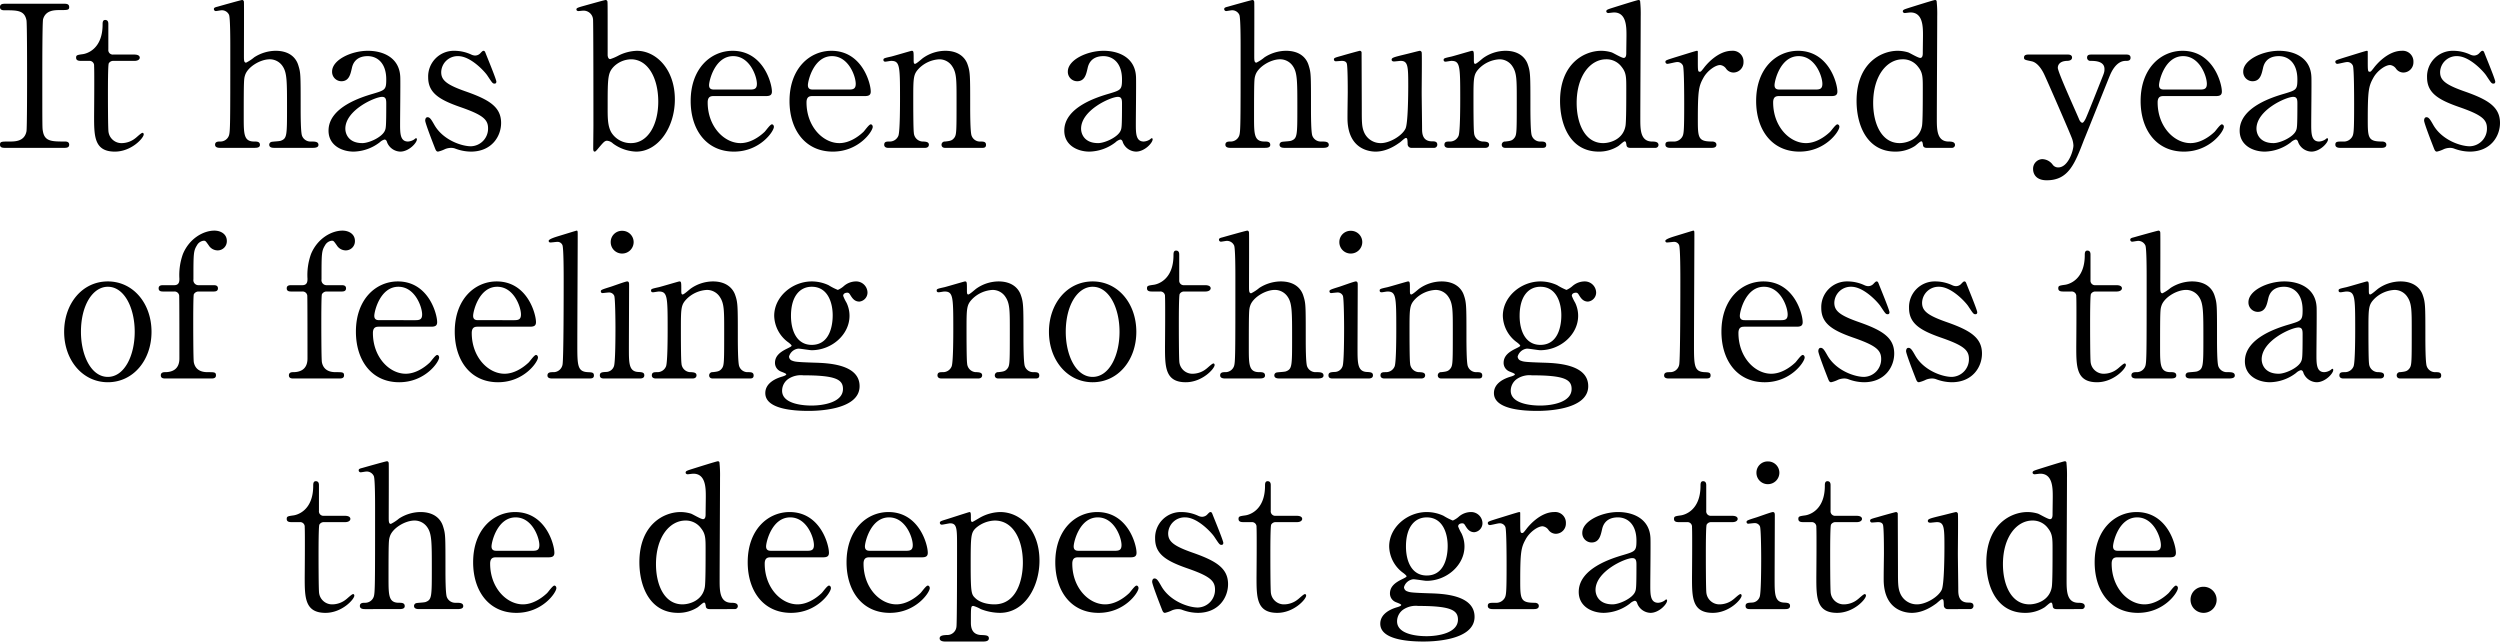 <svg xmlns="http://www.w3.org/2000/svg" width="758.813" height="194.718"><g><path d="M1.68 44.878c-.78 0-1.68 0-1.68-.96s.48-.96 2.82-.96c1.74 0 4.62 0 5.22-3.12.18-1.02.18-14.82.18-16.559 0-2.46 0-16.02-.18-17.1-.6-3.061-2.76-3.061-6.72-3.061-.36 0-1.32 0-1.32-.96 0-1.02.9-1.02 1.74-1.02h17.639c.72 0 1.62 0 1.62 1.02 0 .9-.54.9-2.76.9-1.8 0-4.379.06-5.159 2.76-.24.84-.24 14.34-.24 17.1 0 15.9 0 15.959.18 16.919.539 3.12 2.7 3.12 6.719 3.12.3 0 1.26 0 1.26.96s-.9.96-1.62.96zm23.039-26.399c-.659 0-1.619 0-1.619-.96 0-.78.3-.84 2.04-1.08.96-.12 6-1.32 6-9 0-.54 0-1.38.781-1.38.96 0 .96.9.96 1.26v7.74a1.359 1.359 0 0 0 1.5 1.5h6.36c.6 0 1.68.12 1.68.96 0 .36-.36.96-1.62.96h-6.42a1.523 1.523 0 0 0-1.38.78c-.24.66-.24 7.379-.24 8.58 0 1.8 0 11.4.18 12.239a3.974 3.974 0 0 0 4.14 3.36 6.709 6.709 0 0 0 4.02-1.5c.36-.24 1.74-1.62 2.16-1.62.24 0 .36.24.36.48 0 1.08-3.72 5.22-8.76 5.22-6.3 0-6.3-4.74-6.3-10.8 0-.18.12-13.2 0-15.239a1.383 1.383 0 0 0-1.5-1.5zm42.18 26.399c-.48 0-1.62 0-1.62-.96s.96-.96 1.5-.96a2.75 2.75 0 0 0 2.7-1.8c.42-1.2.42-3.78.42-27 0-1.8 0-8.52-.36-9.6a2.369 2.369 0 0 0-2.28-1.44c-.24 0-1.5.24-1.74.24a.6.6 0 0 1-.6-.6c0-.42.36-.54 1.08-.721.84-.239 7.2-2.039 7.5-2.039.24 0 .54.18.54.659.059.42 0 13.74 0 16.32 0 1.26 0 2.04.659 2.04a12.4 12.4 0 0 0 2.46-1.62 12.187 12.187 0 0 1 6.48-1.98c4.14 0 6.18 2.04 6.9 4.38s.72 2.58.72 13.139c0 1.8 0 7.2.42 8.28a2.722 2.722 0 0 0 2.7 1.74c1.14 0 2.28 0 2.28 1.02 0 .84-1.08.9-1.8.9h-11.52c-.54 0-1.62 0-1.62-.96a.883.883 0 0 1 .66-.84c.36-.12 2.46-.18 2.88-.36 1.86-.72 1.86-1.56 1.86-10.2 0-7.619 0-10.38-1.26-12.3a4.671 4.671 0 0 0-3.96-2.22c-2.94 0-6.72 2.34-7.5 4.8-.36 1.14-.42 1.259-.42 12.719 0 5.1 0 7.44 3.119 7.44.84 0 1.8 0 1.8 1.02 0 .9-1.079.9-1.74.9zm54.599-21.3c.06 2.04-.06 11.82-.06 14.04 0 2.82 0 5.34 2.4 5.34a3.858 3.858 0 0 0 1.92-.66 2.474 2.474 0 0 1 .48-.36c.12 0 .3.06.3.36 0 1.08-2.46 3.72-5.04 3.72a4.462 4.462 0 0 1-3.96-2.7c-.12-.42-.3-.96-.84-.96a3.366 3.366 0 0 0-1.44.84 13.441 13.441 0 0 1-7.919 2.82c-3.6 0-7.62-1.92-7.62-6.36 0-7.14 10.08-10.2 13.559-11.22 3.6-1.08 3.96-1.2 3.96-4.32 0-5.159-2.88-7.079-5.64-7.079-3.96 0-4.62 2.82-4.8 3.66-.42 1.8-.84 3.96-3.18 3.96a2.845 2.845 0 0 1-2.82-2.94c0-3.54 5.819-6.3 10.859-6.3 4.741 0 9.721 2.16 9.841 8.159zm-4.68 16.08c.3-.72.42-.96.42-8.04 0-1.2 0-2.22-1.26-2.22-2.16 0-11.159 4.02-11.159 9.66 0 1.62 1.02 4.38 5.159 4.38 2.04 0 6-1.8 6.84-3.779zm26.22-23.099a2.934 2.934 0 0 0 1.14.3 2.22 2.22 0 0 0 1.74-.84c.42-.42.6-.6.84-.6.36 0 .48.3.66.78.54 1.38 3.24 7.919 3.24 8.58 0 .3-.12.6-.54.6-.6 0-.72-.241-2.16-2.4-.72-1.14-5.04-5.94-8.88-5.94a4.989 4.989 0 0 0-5.159 4.86c0 2.46 1.62 3.84 7.679 5.94 6.96 2.459 10.5 4.679 10.5 9.479 0 4.02-2.82 8.7-9.18 8.7a13.856 13.856 0 0 1-4.86-.96 3.761 3.761 0 0 0-1.139-.18 5.175 5.175 0 0 0-1.8.36 9.575 9.575 0 0 1-2.159.78c-.54 0-.72-.48-1.02-1.26-.54-1.38-2.88-7.38-2.88-8.16 0-.36.12-1.02.72-1.02.72 0 1.14.72 2.1 2.4 2.64 4.56 8.279 6.42 11.039 6.42a5.355 5.355 0 0 0 5.22-5.46c0-2.76-1.74-4.14-8.7-6.54-6.3-2.219-9.479-4.32-9.479-8.939a7.793 7.793 0 0 1 7.92-8.04 12.212 12.212 0 0 1 5.158 1.14zm38.879 28.079c-1.08 1.32-1.2 1.38-1.44 1.38-.42 0-.42-.72-.42-.9 0-1.02.06-5.88.06-6.96 0-3.48 0-31.679-.12-32.339a2.875 2.875 0 0 0-3.06-2.579c-.179 0-1.139.119-1.32.119-.48 0-.659-.24-.659-.479 0-.421.239-.54 2.4-1.14s6.18-1.74 6.48-1.74a.572.572 0 0 1 .48.3c.12.179.12.6.12 10.2v6.36c.06.36.18 1.08.78 1.08a14.42 14.42 0 0 0 2.52-1.08 13.239 13.239 0 0 1 5.58-1.44c5.7 0 11.519 5.46 11.519 14.76 0 8.459-5.039 15.839-11.759 15.839a12.558 12.558 0 0 1-7.02-2.46 2.965 2.965 0 0 0-1.8-.84c-.721-.001-1.141.54-2.341 1.919zm4.44-24.479c-1.86 1.92-1.92 3.3-1.92 11.879 0 3.48-.06 6.06 1.08 8.1a6.888 6.888 0 0 0 6 3.3c5.159 0 8.28-5.58 8.28-12.6 0-7.139-3.121-12.839-8.28-12.839a7.7 7.7 0 0 0-5.16 2.16zm30.36 9c-.78 0-1.92 0-1.92 1.919 0 7.32 4.98 12.36 9.96 12.36 2.759 0 5.4-1.62 7.259-3.36.36-.3 1.741-2.34 2.28-2.34.3 0 .6.3.6.78 0 1.32-4.2 7.5-12.119 7.5-8.4 0-13.14-6.66-13.14-15.359 0-9.96 6.18-15.24 12.72-15.24 9.3 0 11.939 9.84 11.939 12.36 0 1.079-.6 1.38-1.8 1.38zm11.04-1.98c1.319 0 1.98-.3 1.98-1.741 0-2.279-2.161-8.4-7.2-8.4-5.58 0-7.32 7.5-7.32 8.82s1.02 1.32 1.56 1.32zm18.96 1.98c-.78 0-1.92 0-1.92 1.919 0 7.32 4.98 12.36 9.96 12.36 2.759 0 5.4-1.62 7.259-3.36.36-.3 1.741-2.34 2.28-2.34.3 0 .6.3.6.78 0 1.32-4.2 7.5-12.119 7.5-8.4 0-13.14-6.66-13.14-15.359 0-9.96 6.18-15.24 12.72-15.24 9.3 0 11.939 9.84 11.939 12.36 0 1.079-.6 1.38-1.8 1.38zm11.04-1.98c1.319 0 1.98-.3 1.98-1.741 0-2.279-2.161-8.4-7.2-8.4-5.58 0-7.32 7.5-7.32 8.82s1.02 1.32 1.56 1.32zm29.1 17.699c-1.08 0-1.08-.84-1.08-.96a.979.979 0 0 1 1.08-.96c1.56-.18 2.159-.24 2.88-1.26.6-.96.6-1.98.6-11.64 0-5.7 0-7.92-1.261-9.839a4.643 4.643 0 0 0-3.959-2.22 9.412 9.412 0 0 0-6.12 2.7c-1.8 1.859-1.8 2.76-1.8 9.659 0 1.56 0 8.88.18 9.96a2.784 2.784 0 0 0 2.94 2.64c.6.06 1.62.06 1.62.96 0 .12 0 .96-1.2.96h-11.16c-1.2 0-1.2-.84-1.2-.9 0-1.02.72-1.02 1.62-1.02a2.8 2.8 0 0 0 2.7-1.8c.48-1.38.48-9.36.48-11.459 0-9.72-.06-11.22-2.7-11.22-.24 0-1.5.24-1.739.24s-.6-.06-.6-.54.24-.54 2.4-1.02c.96-.24 6-1.74 6.18-1.74.6 0 .6.24.6 2.64 0 .84 0 1.32.42 1.32s2.1-1.56 2.46-1.8a11.829 11.829 0 0 1 6.72-2.16c4.32 0 6.119 2.34 6.719 4.02.84 2.34.84 3.36.84 12.659 0 1.8 0 7.98.42 9.06a2.678 2.678 0 0 0 2.7 1.8c.96 0 1.68.06 1.68 1.02 0 .9-.72.9-1.2.9zm57.959-21.3c.06 2.04-.06 11.82-.06 14.04 0 2.82 0 5.34 2.4 5.34a3.858 3.858 0 0 0 1.92-.66 2.5 2.5 0 0 1 .479-.36c.121 0 .3.06.3.36 0 1.08-2.459 3.72-5.039 3.72a4.462 4.462 0 0 1-3.96-2.7c-.12-.42-.3-.96-.841-.96a3.369 3.369 0 0 0-1.439.84 13.44 13.44 0 0 1-7.92 2.82c-3.6 0-7.619-1.92-7.619-6.36 0-7.14 10.08-10.2 13.558-11.22 3.6-1.08 3.961-1.2 3.961-4.32 0-5.159-2.88-7.079-5.64-7.079-3.96 0-4.619 2.82-4.8 3.66-.419 1.8-.839 3.96-3.18 3.96a2.846 2.846 0 0 1-2.82-2.94c0-3.54 5.82-6.3 10.86-6.3 4.741 0 9.72 2.16 9.84 8.159zm-4.68 16.08c.3-.72.42-.96.42-8.04 0-1.2 0-2.22-1.259-2.22-2.161 0-11.161 4.02-11.161 9.66 0 1.62 1.02 4.38 5.161 4.38 2.039 0 6-1.8 6.839-3.779zm33.42 5.22c-.48 0-1.62 0-1.62-.96s.96-.96 1.5-.96a2.751 2.751 0 0 0 2.7-1.8c.42-1.2.42-3.78.42-27 0-1.8 0-8.52-.36-9.6a2.37 2.37 0 0 0-2.28-1.44c-.24 0-1.5.24-1.74.24a.6.6 0 0 1-.6-.6c0-.42.36-.54 1.08-.721.84-.239 7.2-2.039 7.5-2.039.24 0 .54.18.54.659.06.42 0 13.74 0 16.32 0 1.26 0 2.04.659 2.04a12.434 12.434 0 0 0 2.461-1.62 12.187 12.187 0 0 1 6.48-1.98c4.139 0 6.179 2.04 6.9 4.38s.721 2.58.721 13.139c0 1.8 0 7.2.42 8.28a2.719 2.719 0 0 0 2.7 1.74c1.141 0 2.28 0 2.28 1.02 0 .84-1.08.9-1.8.9h-11.521c-.541 0-1.62 0-1.62-.96a.882.882 0 0 1 .659-.84c.36-.12 2.461-.18 2.881-.36 1.859-.72 1.859-1.56 1.859-10.2 0-7.619 0-10.38-1.26-12.3a4.668 4.668 0 0 0-3.96-2.22c-2.94 0-6.719 2.34-7.5 4.8-.36 1.14-.42 1.259-.42 12.719 0 5.1 0 7.44 3.12 7.44.839 0 1.8 0 1.8 1.02 0 .9-1.079.9-1.739.9zm54.839 0a1.119 1.119 0 0 1-1.139-1.2c-.061-1.38-.061-1.8-.541-1.8-.36 0-1.56 1.2-1.86 1.38-.779.54-3.72 2.76-7.32 2.76-1.739 0-8.1-.6-8.52-9.3-.059-1.26.061-7.38.061-8.76 0-1.44 0-7.919-.3-8.7-.24-.66-.9-.78-1.5-.78-.24 0-1.5.12-1.8.12a.552.552 0 0 1-.6-.54c0-.48.239-.54 2.4-1.14 1.8-.54 5.34-1.5 5.46-1.5a.553.553 0 0 1 .539.48c0 .06.061 15.6.061 17.339 0 3.54 0 5.1.6 6.66a5.448 5.448 0 0 0 5.221 3.54c2.58 0 6.359-2.16 7.439-4.38.78-1.5.84-10.68.84-12.779 0-5.94 0-7.8-2.28-7.8-.3 0-1.739.18-2.04.18-.6 0-.72-.36-.72-.48 0-.66.42-.78 4.38-1.74 1.02-.24 3.96-1.02 4.2-1.02a.638.638 0 0 1 .54.48c.119.48 0 10.2 0 12.119 0 1.56.119 9.24.119 10.98 0 1.26 0 3.9 3 3.9.721 0 1.621 0 1.621 1.02a.959.959 0 0 1-1.02.96zm28.5 0c-1.08 0-1.08-.84-1.08-.96a.979.979 0 0 1 1.08-.96c1.56-.18 2.16-.24 2.88-1.26.6-.96.6-1.98.6-11.64 0-5.7 0-7.92-1.26-9.839a4.645 4.645 0 0 0-3.96-2.22 9.41 9.41 0 0 0-6.119 2.7c-1.8 1.859-1.8 2.76-1.8 9.659 0 1.56 0 8.88.18 9.96a2.783 2.783 0 0 0 2.939 2.64c.6.06 1.62.06 1.62.96 0 .12 0 .96-1.2.96h-11.159c-1.2 0-1.2-.84-1.2-.9 0-1.02.719-1.02 1.62-1.02a2.8 2.8 0 0 0 2.7-1.8c.48-1.38.48-9.36.48-11.459 0-9.72-.06-11.22-2.7-11.22-.239 0-1.5.24-1.739.24s-.6-.06-.6-.54.24-.54 2.4-1.02c.96-.24 6-1.74 6.18-1.74.6 0 .6.24.6 2.64 0 .84 0 1.32.42 1.32s2.1-1.56 2.46-1.8a11.828 11.828 0 0 1 6.72-2.16c4.32 0 6.12 2.34 6.72 4.02.84 2.34.84 3.36.84 12.659 0 1.8 0 7.98.42 9.06a2.677 2.677 0 0 0 2.7 1.8c.96 0 1.68.06 1.68 1.02 0 .9-.72.9-1.2.9zm37.92 0c-.54 0-1.08-.18-1.139-.84-.121-.78-.18-1.14-.541-1.14s-1.679 1.32-2.04 1.5a10.826 10.826 0 0 1-5.819 1.62c-8.64 0-11.76-8.1-11.76-15.359 0-11.46 7.44-15.24 12.48-15.24a11.16 11.16 0 0 1 3.18.48c.54.18 3 1.68 3.66 1.68.719 0 .779-.9.779-1.44 0-.72.061-4.5.061-5.34 0-2.64 0-7.019-3.781-7.019-.3 0-1.62.179-1.739.179-.24 0-.6-.179-.6-.48 0-.54.3-.6 2.76-1.38.78-.239 6.66-2.1 7.021-2.1a.49.49 0 0 1 .479.3 37.154 37.154 0 0 1 .18 4.679c0 4.44-.12 26.159-.12 31.079 0 3.18 0 6.78 3.42 6.9 1.02 0 2.1.06 2.1 1.08a.911.911 0 0 1-.96.84zm-1.439-6.66c.239-1.32.239-7.62.239-11.4 0-3.36 0-4.74-1.38-6.48a5.717 5.717 0 0 0-4.739-2.34c-4.68 0-8.94 4.86-8.94 13.259 0 6.24 2.52 12.18 8.039 12.18 2.04.001 6.06-1.078 6.781-5.219zm13.68 6.66c-.42 0-1.559 0-1.559-.96s.6-.96 2.279-.96a2.966 2.966 0 0 0 2.761-1.32c.539-.84.659-1.56.659-9.959 0-1.92 0-10.68-.359-11.7a1.8 1.8 0 0 0-1.861-1.14c-.42 0-2.46.54-2.88.54a.6.6 0 0 1-.6-.6c0-.48.3-.54 2.939-1.38.84-.24 6.3-1.98 6.6-1.98a.278.278 0 0 1 .3.18v2.64c0 3.18 0 3.54.6 3.54.3 0 .42-.12 1.26-1.2.48-.66 4.08-5.16 8.46-5.16a3.246 3.246 0 0 1 3.54 3.42 3.088 3.088 0 0 1-3 3.18 2.76 2.76 0 0 1-2.34-1.26 2.538 2.538 0 0 0-1.74-1.02c-1.5 0-3.96 1.8-5.1 3.9-1.44 2.581-1.679 3.96-1.679 12.84 0 5.46.179 6.48 4.38 6.48.479 0 1.259.18 1.259.96 0 .96-1.08.96-1.56.96zm33.059-15.719c-.78 0-1.92 0-1.92 1.919 0 7.32 4.98 12.36 9.96 12.36 2.76 0 5.4-1.62 7.26-3.36.359-.3 1.739-2.34 2.279-2.34a.7.7 0 0 1 .6.78c0 1.32-4.2 7.5-12.12 7.5-8.4 0-13.14-6.66-13.14-15.359 0-9.96 6.18-15.24 12.72-15.24 9.3 0 11.939 9.84 11.939 12.36 0 1.079-.6 1.38-1.8 1.38zm11.039-1.98c1.32 0 1.98-.3 1.98-1.741 0-2.279-2.16-8.4-7.2-8.4-5.579 0-7.319 7.5-7.319 8.82s1.019 1.32 1.56 1.32zm33.66 17.699c-.54 0-1.08-.18-1.139-.84-.121-.78-.18-1.14-.541-1.14s-1.679 1.32-2.04 1.5a10.826 10.826 0 0 1-5.819 1.62c-8.64 0-11.76-8.1-11.76-15.359 0-11.46 7.44-15.24 12.48-15.24a11.16 11.16 0 0 1 3.18.48c.54.18 3 1.68 3.66 1.68.719 0 .779-.9.779-1.44 0-.72.061-4.5.061-5.34 0-2.64 0-7.019-3.781-7.019-.3 0-1.619.179-1.739.179-.24 0-.6-.179-.6-.48 0-.54.3-.6 2.76-1.38.78-.239 6.66-2.1 7.021-2.1a.49.49 0 0 1 .479.3 37.154 37.154 0 0 1 .18 4.679c0 4.44-.119 26.159-.119 31.079 0 3.18 0 6.78 3.419 6.9 1.02 0 2.1.06 2.1 1.08a.911.911 0 0 1-.96.84zm-1.439-6.66c.239-1.32.239-7.62.239-11.4 0-3.36 0-4.74-1.38-6.48a5.717 5.717 0 0 0-4.739-2.34c-4.68 0-8.94 4.86-8.94 13.259 0 6.24 2.52 12.18 8.039 12.18 2.04.001 6.06-1.078 6.781-5.219zm44.28-21.659c1.14 0 1.26.6 1.26.9 0 .9-1.021 1.02-1.62 1.02-2.4.12-2.7 1.5-2.7 2.1 0 1.32 5.4 13.079 6.42 15.539.3.78.72 1.14 1.021 1.14.359 0 .72-.72.96-1.14.54-1.08 3.9-9.6 4.919-12.179.78-1.92.841-2.16.841-3 0-2.46-3.061-2.46-4.2-2.46a.981.981 0 0 1-1.08-.96c0-.96.781-.96 1.441-.96h10.439c.42 0 1.32 0 1.32.96s-.84.96-1.5.96c-2.88 0-4.38 3.48-4.8 4.5-.42.96-7.56 18.9-7.8 19.379-2.819 7.38-4.739 12.36-11.339 12.36-3.84 0-4.14-2.641-4.14-3.361a2.905 2.905 0 0 1 2.76-3.059 4.066 4.066 0 0 1 3.18 1.679 2.019 2.019 0 0 0 1.68.841c3.06 0 4.62-5.16 4.62-6.66a7.183 7.183 0 0 0-.361-1.92c-.6-1.74-7.739-18.059-8.459-19.559-.66-1.44-2.04-3.72-3.9-4.08-1.92-.42-2.279-.42-2.279-1.14 0-.9.959-.9 1.439-.9zm29.16 12.6c-.78 0-1.92 0-1.92 1.919 0 7.32 4.98 12.36 9.96 12.36 2.76 0 5.4-1.62 7.26-3.36.359-.3 1.739-2.34 2.279-2.34a.7.7 0 0 1 .6.78c0 1.32-4.2 7.5-12.12 7.5-8.4 0-13.14-6.66-13.14-15.359 0-9.96 6.18-15.24 12.72-15.24 9.3 0 11.939 9.84 11.939 12.36 0 1.079-.6 1.38-1.8 1.38zm11.04-1.98c1.32 0 1.98-.3 1.98-1.741 0-2.279-2.16-8.4-7.2-8.4-5.579 0-7.319 7.5-7.319 8.82s1.021 1.32 1.56 1.32zm33.72-3.601c.06 2.04-.061 11.82-.061 14.04 0 2.82 0 5.34 2.4 5.34a3.865 3.865 0 0 0 1.92-.66 2.5 2.5 0 0 1 .479-.36c.12 0 .3.06.3.36 0 1.08-2.46 3.72-5.039 3.72a4.46 4.46 0 0 1-3.96-2.7c-.12-.42-.3-.96-.84-.96a3.366 3.366 0 0 0-1.44.84 13.442 13.442 0 0 1-7.92 2.82c-3.6 0-7.619-1.92-7.619-6.36 0-7.14 10.079-10.2 13.559-11.22 3.6-1.08 3.96-1.2 3.96-4.32 0-5.159-2.88-7.079-5.64-7.079-3.959 0-4.62 2.82-4.8 3.66-.42 1.8-.84 3.96-3.18 3.96a2.844 2.844 0 0 1-2.819-2.94c0-3.54 5.819-6.3 10.859-6.3 4.74 0 9.721 2.16 9.841 8.159zm-4.681 16.08c.3-.72.421-.96.421-8.04 0-1.2 0-2.22-1.261-2.22-2.159 0-11.159 4.02-11.159 9.66 0 1.62 1.02 4.38 5.16 4.38 2.04 0 5.999-1.8 6.839-3.779zm13.501 5.22c-.42 0-1.559 0-1.559-.96s.6-.96 2.279-.96a2.967 2.967 0 0 0 2.761-1.32c.54-.84.659-1.56.659-9.959 0-1.92 0-10.68-.359-11.7a1.8 1.8 0 0 0-1.861-1.14c-.42 0-2.46.54-2.88.54a.6.6 0 0 1-.6-.6c0-.48.3-.54 2.939-1.38.84-.24 6.3-1.98 6.6-1.98a.279.279 0 0 1 .3.18v2.64c0 3.18 0 3.54.6 3.54.3 0 .42-.12 1.26-1.2.48-.66 4.08-5.16 8.46-5.16a3.246 3.246 0 0 1 3.54 3.42 3.088 3.088 0 0 1-3 3.18 2.76 2.76 0 0 1-2.34-1.26 2.538 2.538 0 0 0-1.74-1.02c-1.5 0-3.96 1.8-5.1 3.9-1.44 2.581-1.679 3.96-1.679 12.84 0 5.46.179 6.48 4.378 6.48.481 0 1.261.18 1.261.96 0 .96-1.08.96-1.56.96zm39.359-28.319a2.926 2.926 0 0 0 1.139.3 2.221 2.221 0 0 0 1.741-.84c.419-.42.6-.6.839-.6.361 0 .481.3.661.78.54 1.38 3.239 7.919 3.239 8.58 0 .3-.119.6-.539.6-.6 0-.721-.241-2.16-2.4-.72-1.14-5.04-5.94-8.88-5.94a4.99 4.99 0 0 0-5.16 4.86c0 2.46 1.62 3.84 7.679 5.94 6.96 2.459 10.5 4.679 10.5 9.479 0 4.02-2.82 8.7-9.179 8.7a13.844 13.844 0 0 1-4.86-.96 3.768 3.768 0 0 0-1.14-.18 5.169 5.169 0 0 0-1.8.36 9.6 9.6 0 0 1-2.16.78c-.539 0-.72-.48-1.02-1.26-.54-1.38-2.88-7.38-2.88-8.16 0-.36.12-1.02.72-1.02.721 0 1.141.72 2.1 2.4 2.64 4.56 8.28 6.42 11.04 6.42a5.354 5.354 0 0 0 5.219-5.46c0-2.76-1.74-4.14-8.7-6.54-6.3-2.219-9.479-4.32-9.479-8.939a7.792 7.792 0 0 1 7.918-8.04 12.22 12.22 0 0 1 5.162 1.14zM32.731 85.419c7.679 0 13.259 6.66 13.259 15.3s-5.58 15.3-13.259 15.3-13.26-6.72-13.26-15.3c0-8.52 5.46-15.3 13.26-15.3zm0 28.978c5.039 0 8.159-6.479 8.159-13.678 0-7.32-3.18-13.68-8.159-13.68-4.56 0-8.16 5.579-8.16 13.68 0 7.079 3.06 13.678 8.16 13.678zM64.77 86.559c.481 0 1.381 0 1.381.96s-.9.96-1.381.96h-4.5a1.615 1.615 0 0 0-1.44.84c-.18.48-.18 6.9-.18 8.1 0 1.321 0 11.64.18 12.54.6 3 3.36 3 4.32 3 1.859 0 2.4 0 2.4.96s-.9.96-1.5.96H50.19c-.48 0-1.38 0-1.38-.96s.96-.96 1.32-.96c1.8 0 4.32-.6 4.32-4.14 0-2.52 0-18.6-.06-18.779a1.417 1.417 0 0 0-1.5-1.56h-3.3c-.54 0-1.44 0-1.44-.96s.9-.96 1.44-.96h3.3c1.56 0 1.56-1.26 1.56-1.98a18.806 18.806 0 0 1 1.08-7.5c1.98-4.739 6.24-7.079 9.54-7.079 1.98 0 3.779 1.079 3.779 3.119A2.778 2.778 0 0 1 66.09 76a3.209 3.209 0 0 1-2.76-1.56c-.9-1.259-.96-1.38-1.5-1.38a2.682 2.682 0 0 0-2.04 1.38c-1.08 1.741-1.08 2.52-1.08 10.32a1.532 1.532 0 0 0 1.56 1.8zm38.877 0c.481 0 1.381 0 1.381.96s-.9.96-1.381.96h-4.5a1.614 1.614 0 0 0-1.44.84c-.18.48-.18 6.9-.18 8.1 0 1.321 0 11.64.18 12.54.6 3 3.36 3 4.32 3 1.859 0 2.4 0 2.4.96s-.9.96-1.5.96H89.07c-.48 0-1.38 0-1.38-.96s.96-.96 1.32-.96c1.8 0 4.32-.6 4.32-4.14 0-2.52 0-18.6-.06-18.779a1.417 1.417 0 0 0-1.5-1.56h-3.3c-.54 0-1.44 0-1.44-.96s.9-.96 1.44-.96h3.3c1.56 0 1.56-1.26 1.56-1.98a18.806 18.806 0 0 1 1.08-7.5c1.98-4.739 6.24-7.079 9.539-7.079 1.98 0 3.78 1.079 3.78 3.119a2.778 2.778 0 0 1-2.76 2.88 3.209 3.209 0 0 1-2.759-1.56c-.9-1.259-.96-1.38-1.5-1.38a2.682 2.682 0 0 0-2.04 1.38c-1.08 1.741-1.08 2.52-1.08 10.32a1.532 1.532 0 0 0 1.56 1.8zm11.462 12.6c-.78 0-1.92 0-1.92 1.919 0 7.32 4.98 12.36 9.96 12.36 2.76 0 5.4-1.621 7.259-3.36.36-.3 1.74-2.34 2.28-2.34.3 0 .6.3.6.78 0 1.32-4.2 7.5-12.119 7.5-8.4 0-13.139-6.66-13.139-15.359 0-9.96 6.179-15.24 12.719-15.24 9.3 0 11.939 9.84 11.939 12.36 0 1.079-.6 1.38-1.8 1.38zm11.04-1.98c1.319 0 1.98-.3 1.98-1.741 0-2.279-2.161-8.4-7.2-8.4-5.58 0-7.32 7.5-7.32 8.82s1.02 1.32 1.56 1.32zm18.96 1.98c-.78 0-1.92 0-1.92 1.919 0 7.32 4.98 12.36 9.96 12.36 2.76 0 5.4-1.621 7.259-3.36.36-.3 1.74-2.34 2.28-2.34.3 0 .6.3.6.78 0 1.32-4.2 7.5-12.119 7.5-8.4 0-13.139-6.66-13.139-15.359 0-9.96 6.179-15.24 12.719-15.24 9.3 0 11.939 9.84 11.939 12.36 0 1.079-.6 1.38-1.8 1.38zm11.04-1.98c1.319 0 1.98-.3 1.98-1.741 0-2.279-2.161-8.4-7.2-8.4-5.58 0-7.32 7.5-7.32 8.82s1.02 1.32 1.56 1.32zm11.461 17.699c-.361 0-1.44 0-1.44-.9 0-1.019.96-1.019 1.739-1.019a2.775 2.775 0 0 0 2.82-2.22c.36-1.261.36-22.559.36-25.8 0-1.74 0-9.36-.36-10.5a1.61 1.61 0 0 0-1.679-1.02c-.241 0-1.621.18-1.98.18a.491.491 0 0 1-.54-.48c0-.54 1.979-1.14 2.939-1.439.42-.121 5.46-1.68 5.52-1.68.36 0 .36.18.36 1.38 0 4.739-.12 27.839-.12 33.058 0 6.36 0 8.34 3.12 8.52 1.32.06 1.92.06 1.92 1.019 0 .9-.78.9-1.5.9zm15.837 0c-.54 0-1.379 0-1.379-.96 0-.9.719-.96 1.859-1.021a2.535 2.535 0 0 0 2.4-1.679c.48-1.02.48-9.78.48-11.94 0-1.68-.06-8.64-.36-9.479a1.7 1.7 0 0 0-1.68-1.02c-.3 0-1.8.18-1.86.18a.5.5 0 0 1-.54-.54c0-.42.3-.54 3-1.38.78-.24 4.5-1.62 4.98-1.62.6 0 .6.54.6 1.14 0 2.7-.06 16.2-.06 19.259 0 4.38 0 6.9 2.76 7.079 1.2.061 1.92.121 1.92 1.021 0 .96-1.02.96-1.44.96zm1.92-41.4a3.4 3.4 0 0 1 3.48-3.42 3.432 3.432 0 0 1 3.48 3.42 3.482 3.482 0 0 1-3.48 3.48 3.445 3.445 0 0 1-3.479-3.479zm30.96 41.4c-1.08 0-1.08-.84-1.08-.96a.979.979 0 0 1 1.08-.96c1.56-.18 2.16-.24 2.88-1.26.6-.96.6-1.98.6-11.64 0-5.7 0-7.92-1.26-9.839a4.645 4.645 0 0 0-3.96-2.22 9.412 9.412 0 0 0-6.12 2.7c-1.8 1.859-1.8 2.76-1.8 9.659 0 1.56 0 8.88.18 9.96a2.784 2.784 0 0 0 2.94 2.64c.6.06 1.62.06 1.62.96 0 .12 0 .96-1.2.96h-11.16c-1.2 0-1.2-.84-1.2-.9 0-1.019.721-1.019 1.621-1.019a2.8 2.8 0 0 0 2.7-1.8c.48-1.38.48-9.36.48-11.459 0-9.72-.059-11.22-2.7-11.22-.239 0-1.5.24-1.739.24s-.6-.06-.6-.54.239-.54 2.4-1.02c.96-.24 6-1.74 6.179-1.74.6 0 .6.24.6 2.64 0 .84 0 1.32.42 1.32s2.1-1.56 2.46-1.8a11.829 11.829 0 0 1 6.72-2.16c4.32 0 6.12 2.34 6.72 4.02.84 2.34.84 3.36.84 12.659 0 1.8 0 7.98.419 9.06a2.682 2.682 0 0 0 2.7 1.8c.96 0 1.68.06 1.68 1.019 0 .9-.72.9-1.2.9zm35.16-28.319a17.8 17.8 0 0 0 2.819 1.44 6.979 6.979 0 0 0 1.92-1.26 5.7 5.7 0 0 1 3.6-1.32 3.448 3.448 0 0 1 3.48 3.3 2.756 2.756 0 0 1-2.46 2.82c-1.56 0-2.22-1.14-2.82-2.1-.3-.54-.6-.6-.84-.6-.48 0-1.26.18-1.26.96a13.309 13.309 0 0 0 1.021 2.1 9.164 9.164 0 0 1 .9 3.96c0 5.7-5.4 10.439-11.519 10.439-.54 0-3.36-.48-4.02-.48a3.321 3.321 0 0 0-2.82 2.4 1.379 1.379 0 0 0 .96 1.259c.78.3 1.14.42 6.66.6 3.9.12 13.8.36 13.8 7.14 0 7.5-13.8 7.5-15.539 7.5-4.56 0-13.08-.54-13.08-5.4 0-3.119 3.3-4.5 5.22-5.039.36-.12 1.14-.36 1.14-.66s-1.56-.78-1.86-.96a2.8 2.8 0 0 1-1.56-2.52c0-2.1 1.56-3.3 3.66-4.32.72-.36 1.38-.66 1.38-.9s-.9-.96-1.26-1.2a10.239 10.239 0 0 1-4.02-7.859c0-5.82 5.52-10.44 11.4-10.44a12.083 12.083 0 0 1 5.098 1.14zm-5.22 36.538c3.78 0 9.6-1.02 9.6-5.04 0-2.879-2.219-4.139-12.059-4.139a6.87 6.87 0 0 0-4.32.96 4.358 4.358 0 0 0-2.1 3.719c-.001 4.32 7.319 4.5 8.879 4.5zm.12-18.419c6.36 0 6.36-7.919 6.36-9 0-3.72-1.441-8.64-6.36-8.64-3.6 0-6.3 2.88-6.3 8.82 0 4.501 1.74 8.82 6.3 8.82zm56.639 10.2c-1.08 0-1.08-.84-1.08-.96a.979.979 0 0 1 1.08-.96c1.56-.18 2.16-.24 2.88-1.26.6-.96.6-1.98.6-11.64 0-5.7 0-7.92-1.26-9.839a4.645 4.645 0 0 0-3.96-2.22 9.412 9.412 0 0 0-6.12 2.7c-1.8 1.859-1.8 2.76-1.8 9.659 0 1.56 0 8.88.181 9.96a2.783 2.783 0 0 0 2.939 2.64c.6.06 1.62.06 1.62.96 0 .12 0 .96-1.2.96h-11.159c-1.2 0-1.2-.84-1.2-.9 0-1.019.72-1.019 1.62-1.019a2.794 2.794 0 0 0 2.7-1.8c.48-1.38.48-9.36.48-11.459 0-9.72-.059-11.22-2.7-11.22-.24 0-1.5.24-1.74.24s-.6-.06-.6-.54.24-.54 2.4-1.02c.96-.24 6-1.74 6.179-1.74.6 0 .6.24.6 2.64 0 .84 0 1.32.419 1.32s2.1-1.56 2.46-1.8a11.828 11.828 0 0 1 6.72-2.16c4.32 0 6.12 2.34 6.72 4.02.84 2.34.84 3.36.84 12.659 0 1.8 0 7.98.42 9.06a2.679 2.679 0 0 0 2.7 1.8c.96 0 1.681.06 1.681 1.019 0 .9-.721.9-1.2.9zm28.621-29.459c7.68 0 13.26 6.66 13.26 15.3s-5.58 15.3-13.26 15.3-13.26-6.72-13.26-15.3c-.001-8.52 5.46-15.3 13.26-15.3zm0 28.978c5.039 0 8.16-6.479 8.16-13.678 0-7.32-3.18-13.68-8.16-13.68-4.56 0-8.159 5.579-8.159 13.68-.001 7.079 3.059 13.678 8.159 13.678zm18.119-25.918c-.659 0-1.62 0-1.62-.96 0-.78.3-.84 2.041-1.08.959-.12 6-1.32 6-9 0-.54 0-1.38.781-1.38.959 0 .959.9.959 1.26v7.74a1.36 1.36 0 0 0 1.5 1.5h6.36c.6 0 1.681.12 1.681.96 0 .36-.362.96-1.622.96h-6.419a1.52 1.52 0 0 0-1.379.78c-.241.66-.241 7.379-.241 8.58 0 1.8 0 11.4.18 12.239a3.974 3.974 0 0 0 4.141 3.36 6.708 6.708 0 0 0 4.019-1.5c.36-.24 1.74-1.62 2.16-1.62.24 0 .36.239.36.48 0 1.08-3.72 5.22-8.76 5.22-6.3 0-6.3-4.74-6.3-10.8 0-.18.12-13.2 0-15.239a1.383 1.383 0 0 0-1.5-1.5zm22.201 26.399c-.481 0-1.621 0-1.621-.96s.96-.96 1.5-.96a2.754 2.754 0 0 0 2.7-1.8c.42-1.2.42-3.78.42-27 0-1.8 0-8.52-.361-9.6a2.369 2.369 0 0 0-2.28-1.44c-.24 0-1.5.24-1.74.24a.6.6 0 0 1-.6-.6c0-.42.36-.54 1.08-.721.84-.239 7.2-2.039 7.5-2.039.24 0 .54.18.54.659.06.42 0 13.74 0 16.32 0 1.26 0 2.04.659 2.04a12.432 12.432 0 0 0 2.461-1.62 12.187 12.187 0 0 1 6.48-1.98c4.139 0 6.179 2.04 6.9 4.38s.721 2.58.721 13.139c0 1.8 0 7.2.42 8.28a2.719 2.719 0 0 0 2.7 1.74c1.141 0 2.28 0 2.28 1.019 0 .84-1.08.9-1.8.9h-11.52c-.541 0-1.62 0-1.62-.96a.881.881 0 0 1 .659-.84c.36-.12 2.461-.181 2.881-.36 1.859-.72 1.859-1.56 1.859-10.2 0-7.619 0-10.38-1.259-12.3a4.671 4.671 0 0 0-3.96-2.22c-2.941 0-6.72 2.34-7.5 4.8-.361 1.14-.42 1.259-.42 12.719 0 5.1 0 7.44 3.119 7.44.84 0 1.8 0 1.8 1.019 0 .9-1.08.9-1.74.9zm32.639 0c-.54 0-1.38 0-1.38-.96 0-.9.72-.96 1.86-1.021a2.535 2.535 0 0 0 2.4-1.679c.481-1.02.481-9.78.481-11.94 0-1.68-.061-8.64-.361-9.479a1.7 1.7 0 0 0-1.68-1.02c-.3 0-1.8.18-1.86.18a.5.5 0 0 1-.54-.54c0-.42.3-.54 3-1.38.78-.24 4.5-1.62 4.98-1.62.6 0 .6.54.6 1.14 0 2.7-.059 16.2-.059 19.259 0 4.38 0 6.9 2.76 7.079 1.2.061 1.92.121 1.92 1.021 0 .96-1.02.96-1.44.96zm1.92-41.4a3.4 3.4 0 0 1 3.48-3.42 3.432 3.432 0 0 1 3.48 3.42 3.482 3.482 0 0 1-3.48 3.48 3.445 3.445 0 0 1-3.48-3.479zm30.958 41.4c-1.079 0-1.079-.84-1.079-.96a.979.979 0 0 1 1.079-.96c1.561-.18 2.16-.24 2.88-1.26.6-.96.6-1.98.6-11.64 0-5.7 0-7.92-1.26-9.839a4.646 4.646 0 0 0-3.96-2.22 9.41 9.41 0 0 0-6.12 2.7c-1.8 1.859-1.8 2.76-1.8 9.659 0 1.56 0 8.88.181 9.96a2.782 2.782 0 0 0 2.942 2.641c.6.06 1.62.06 1.62.96 0 .12 0 .96-1.2.96h-11.16c-1.2 0-1.2-.84-1.2-.9 0-1.019.719-1.019 1.619-1.019a2.8 2.8 0 0 0 2.7-1.8c.479-1.38.479-9.36.479-11.459 0-9.72-.059-11.22-2.7-11.22-.24 0-1.5.24-1.74.24s-.6-.06-.6-.54.241-.54 2.4-1.02c.959-.24 6-1.74 6.179-1.74.6 0 .6.24.6 2.64 0 .84 0 1.32.42 1.32s2.1-1.56 2.46-1.8a11.826 11.826 0 0 1 6.72-2.16c4.319 0 6.119 2.34 6.719 4.02.84 2.34.84 3.36.84 12.659 0 1.8 0 7.98.42 9.06a2.68 2.68 0 0 0 2.7 1.8c.96 0 1.68.06 1.68 1.019 0 .9-.72.9-1.2.9zm35.163-28.319a17.815 17.815 0 0 0 2.821 1.44 7.023 7.023 0 0 0 1.919-1.26 5.7 5.7 0 0 1 3.6-1.32 3.448 3.448 0 0 1 3.48 3.3 2.756 2.756 0 0 1-2.46 2.82c-1.56 0-2.22-1.14-2.82-2.1-.3-.54-.6-.6-.84-.6-.48 0-1.26.18-1.26.96a13.482 13.482 0 0 0 1.02 2.1 9.163 9.163 0 0 1 .9 3.96c0 5.7-5.4 10.439-11.52 10.439-.539 0-3.359-.48-4.019-.48a3.321 3.321 0 0 0-2.82 2.4 1.379 1.379 0 0 0 .96 1.259c.779.3 1.14.42 6.659.6 3.9.12 13.8.36 13.8 7.14 0 7.5-13.8 7.5-15.54 7.5-4.559 0-13.079-.54-13.079-5.4 0-3.119 3.3-4.5 5.22-5.039.36-.12 1.139-.36 1.139-.66s-1.559-.78-1.859-.96a2.8 2.8 0 0 1-1.561-2.52c0-2.1 1.561-3.3 3.661-4.32.719-.36 1.38-.66 1.38-.9s-.9-.96-1.26-1.2a10.239 10.239 0 0 1-4.02-7.859c0-5.82 5.52-10.44 11.4-10.44a12.078 12.078 0 0 1 5.099 1.14zm-5.219 36.538c3.78 0 9.6-1.02 9.6-5.04 0-2.879-2.22-4.139-12.059-4.139a6.869 6.869 0 0 0-4.32.96 4.356 4.356 0 0 0-2.1 3.719c-.002 4.32 7.316 4.5 8.876 4.5zm.12-18.419c6.359 0 6.359-7.919 6.359-9 0-3.72-1.439-8.64-6.359-8.64-3.6 0-6.3 2.88-6.3 8.82-.001 4.501 1.737 8.82 6.299 8.82zm38.999 10.2c-.36 0-1.44 0-1.44-.9 0-1.019.96-1.019 1.74-1.019a2.775 2.775 0 0 0 2.82-2.22c.36-1.261.36-22.559.36-25.8 0-1.74 0-9.36-.36-10.5a1.611 1.611 0 0 0-1.68-1.02c-.24 0-1.62.18-1.98.18a.491.491 0 0 1-.54-.48c0-.54 1.98-1.14 2.94-1.439.42-.121 5.46-1.68 5.52-1.68.36 0 .36.18.36 1.38 0 4.739-.12 27.839-.12 33.058 0 6.36 0 8.34 3.12 8.52 1.319.06 1.92.06 1.92 1.019 0 .9-.78.9-1.5.9zm23.037-15.719c-.781 0-1.92 0-1.92 1.919 0 7.32 4.979 12.36 9.96 12.36 2.76 0 5.4-1.621 7.26-3.36.359-.3 1.739-2.34 2.279-2.34.3 0 .6.3.6.78 0 1.32-4.2 7.5-12.12 7.5-8.4 0-13.139-6.66-13.139-15.359 0-9.96 6.179-15.24 12.719-15.24 9.3 0 11.94 9.84 11.94 12.36 0 1.079-.6 1.38-1.8 1.38zm11.039-1.98c1.32 0 1.98-.3 1.98-1.741 0-2.279-2.16-8.4-7.2-8.4-5.579 0-7.319 7.5-7.319 8.82s1.019 1.32 1.559 1.32zm25.261-10.62a2.926 2.926 0 0 0 1.139.3 2.22 2.22 0 0 0 1.74-.84c.42-.42.6-.6.84-.6.361 0 .481.3.66.78.54 1.38 3.241 7.919 3.241 8.58 0 .3-.12.6-.54.6-.6 0-.721-.241-2.161-2.4-.719-1.14-5.04-5.94-8.879-5.94a4.99 4.99 0 0 0-5.161 4.86c0 2.46 1.621 3.84 7.68 5.94 6.96 2.459 10.5 4.679 10.5 9.479 0 4.02-2.82 8.7-9.18 8.7a13.827 13.827 0 0 1-4.859-.961 3.8 3.8 0 0 0-1.141-.179 5.194 5.194 0 0 0-1.8.359 9.547 9.547 0 0 1-2.161.781c-.54 0-.719-.48-1.019-1.26-.54-1.38-2.88-7.38-2.88-8.16 0-.36.12-1.02.72-1.02.719 0 1.14.72 2.1 2.4 2.64 4.56 8.28 6.419 11.039 6.419a5.354 5.354 0 0 0 5.22-5.459c0-2.76-1.74-4.14-8.7-6.54-6.3-2.219-9.48-4.32-9.48-8.939a7.793 7.793 0 0 1 7.919-8.04 12.224 12.224 0 0 1 5.163 1.14zm26.638 0a2.934 2.934 0 0 0 1.14.3 2.22 2.22 0 0 0 1.74-.84c.42-.42.6-.6.84-.6.36 0 .48.3.66.78.54 1.38 3.24 7.919 3.24 8.58 0 .3-.12.6-.54.6-.6 0-.72-.241-2.16-2.4-.72-1.14-5.04-5.94-8.88-5.94a4.99 4.99 0 0 0-5.16 4.86c0 2.46 1.62 3.84 7.68 5.94 6.96 2.459 10.5 4.679 10.5 9.479 0 4.02-2.821 8.7-9.18 8.7a13.826 13.826 0 0 1-4.859-.961 3.808 3.808 0 0 0-1.141-.179 5.2 5.2 0 0 0-1.8.359 9.528 9.528 0 0 1-2.16.781c-.54 0-.72-.48-1.019-1.26-.54-1.38-2.88-7.38-2.88-8.16 0-.36.12-1.02.719-1.02.72 0 1.141.72 2.1 2.4 2.64 4.56 8.279 6.419 11.039 6.419a5.354 5.354 0 0 0 5.22-5.459c0-2.76-1.74-4.14-8.7-6.54-6.3-2.219-9.48-4.32-9.48-8.939a7.792 7.792 0 0 1 7.919-8.04 12.216 12.216 0 0 1 5.162 1.14zm33.839 1.92c-.66 0-1.62 0-1.62-.96 0-.78.3-.84 2.04-1.08.96-.12 6-1.32 6-9 0-.54 0-1.38.779-1.38.96 0 .96.9.96 1.26v7.74a1.36 1.36 0 0 0 1.5 1.5h6.361c.6 0 1.679.12 1.679.96 0 .36-.36.96-1.62.96h-6.42a1.523 1.523 0 0 0-1.38.78c-.24.66-.24 7.379-.24 8.58 0 1.8 0 11.4.181 12.239a3.973 3.973 0 0 0 4.139 3.36 6.706 6.706 0 0 0 4.02-1.5c.36-.24 1.74-1.62 2.16-1.62.24 0 .36.239.36.48 0 1.08-3.72 5.22-8.759 5.22-6.3 0-6.3-4.74-6.3-10.8 0-.18.12-13.2 0-15.239a1.385 1.385 0 0 0-1.5-1.5zm22.2 26.399c-.48 0-1.62 0-1.62-.96s.96-.96 1.5-.96a2.751 2.751 0 0 0 2.7-1.8c.42-1.2.42-3.78.42-27 0-1.8 0-8.52-.36-9.6a2.369 2.369 0 0 0-2.28-1.44c-.24 0-1.5.24-1.74.24a.6.6 0 0 1-.6-.6c0-.42.36-.54 1.08-.721.84-.239 7.2-2.039 7.5-2.039.24 0 .54.18.54.659.059.42 0 13.74 0 16.32 0 1.26 0 2.04.66 2.04a12.428 12.428 0 0 0 2.46-1.62 12.181 12.181 0 0 1 6.48-1.98c4.139 0 6.179 2.04 6.9 4.38s.72 2.58.72 13.139c0 1.8 0 7.2.42 8.28a2.722 2.722 0 0 0 2.7 1.74c1.139 0 2.28 0 2.28 1.019 0 .84-1.08.9-1.8.9h-11.52c-.54 0-1.62 0-1.62-.96a.882.882 0 0 1 .66-.84c.359-.12 2.46-.181 2.88-.36 1.859-.72 1.859-1.56 1.859-10.2 0-7.619 0-10.38-1.26-12.3a4.669 4.669 0 0 0-3.96-2.22c-2.939 0-6.719 2.34-7.5 4.8-.359 1.14-.42 1.259-.42 12.719 0 5.1 0 7.44 3.12 7.44.84 0 1.8 0 1.8 1.019 0 .9-1.08.9-1.739.9zm54.6-21.3c.059 2.04-.061 11.82-.061 14.04 0 2.82 0 5.34 2.4 5.34a3.864 3.864 0 0 0 1.92-.66 2.5 2.5 0 0 1 .479-.36c.12 0 .3.06.3.36 0 1.08-2.46 3.72-5.039 3.72a4.459 4.459 0 0 1-3.96-2.7c-.12-.42-.3-.959-.84-.959a3.366 3.366 0 0 0-1.44.84 13.442 13.442 0 0 1-7.92 2.82c-3.6 0-7.619-1.92-7.619-6.36 0-7.14 10.079-10.2 13.559-11.22 3.6-1.08 3.96-1.2 3.96-4.32 0-5.159-2.88-7.079-5.641-7.079-3.959 0-4.619 2.82-4.8 3.66-.42 1.8-.84 3.96-3.18 3.96a2.844 2.844 0 0 1-2.819-2.94c0-3.54 5.819-6.3 10.859-6.3 4.741-.001 9.722 2.159 9.842 8.158zm-4.681 16.08c.3-.72.421-.96.421-8.04 0-1.2 0-2.22-1.261-2.22-2.159 0-11.159 4.02-11.159 9.66 0 1.621 1.02 4.38 5.16 4.38 2.04 0 5.999-1.8 6.839-3.779zm30.061 5.22c-1.08 0-1.08-.84-1.08-.96a.979.979 0 0 1 1.08-.96c1.559-.18 2.16-.24 2.88-1.26.6-.96.6-1.98.6-11.64 0-5.7 0-7.92-1.26-9.839a4.642 4.642 0 0 0-3.959-2.22 9.412 9.412 0 0 0-6.12 2.7c-1.8 1.859-1.8 2.76-1.8 9.659 0 1.56 0 8.88.18 9.96a2.784 2.784 0 0 0 2.94 2.64c.6.06 1.62.06 1.62.96 0 .12 0 .96-1.2.96h-11.16c-1.2 0-1.2-.84-1.2-.9 0-1.019.72-1.019 1.62-1.019a2.8 2.8 0 0 0 2.7-1.8c.479-1.38.479-9.36.479-11.459 0-9.72-.06-11.22-2.7-11.22-.24 0-1.5.24-1.74.24s-.6-.06-.6-.54.24-.54 2.4-1.02c.96-.24 6-1.74 6.18-1.74.6 0 .6.24.6 2.64 0 .84 0 1.32.42 1.32s2.1-1.56 2.46-1.8a11.828 11.828 0 0 1 6.719-2.16c4.321 0 6.12 2.34 6.72 4.02.84 2.34.84 3.36.84 12.659 0 1.8 0 7.98.421 9.06a2.678 2.678 0 0 0 2.7 1.8c.96 0 1.681.06 1.681 1.019 0 .9-.721.9-1.2.9zM88.647 158.479c-.66 0-1.619 0-1.619-.961 0-.779.3-.839 2.04-1.08.96-.119 6-1.319 6-9 0-.54 0-1.38.78-1.38.96 0 .96.9.96 1.26v7.74a1.36 1.36 0 0 0 1.5 1.5h6.36c.6 0 1.68.12 1.68.959 0 .361-.36.961-1.62.961h-6.42a1.522 1.522 0 0 0-1.38.78c-.24.66-.24 7.379-.24 8.58 0 1.8 0 11.4.18 12.239a3.974 3.974 0 0 0 4.14 3.36 6.709 6.709 0 0 0 4.02-1.5c.36-.24 1.74-1.62 2.16-1.62.239 0 .36.239.36.48 0 1.08-3.72 5.219-8.76 5.219-6.3 0-6.3-4.739-6.3-10.8 0-.18.12-13.2 0-15.239a1.384 1.384 0 0 0-1.5-1.5zm22.2 26.399c-.48 0-1.62 0-1.62-.96s.96-.96 1.5-.96a2.75 2.75 0 0 0 2.7-1.8c.42-1.2.42-3.78.42-27 0-1.8 0-8.52-.36-9.6a2.368 2.368 0 0 0-2.28-1.439c-.24 0-1.5.239-1.74.239a.6.6 0 0 1-.6-.6c0-.42.36-.54 1.08-.72.84-.24 7.2-2.04 7.5-2.04.24 0 .54.18.54.659.06.42 0 13.74 0 16.32 0 1.26 0 2.039.66 2.039a12.421 12.421 0 0 0 2.46-1.619 12.184 12.184 0 0 1 6.48-1.98c4.139 0 6.179 2.04 6.9 4.38s.72 2.58.72 13.139c0 1.8 0 7.2.42 8.28a2.722 2.722 0 0 0 2.7 1.74c1.14 0 2.28 0 2.28 1.019 0 .841-1.08.9-1.8.9h-11.52c-.54 0-1.619 0-1.619-.96a.881.881 0 0 1 .659-.84c.36-.12 2.46-.18 2.88-.36 1.86-.72 1.86-1.56 1.86-10.2 0-7.619 0-10.38-1.26-12.3a4.668 4.668 0 0 0-3.96-2.22c-2.94 0-6.719 2.34-7.5 4.8-.36 1.139-.42 1.259-.42 12.719 0 5.1 0 7.44 3.12 7.44.839 0 1.8 0 1.8 1.019 0 .9-1.079.9-1.739.9zm39.842-15.719c-.78 0-1.92 0-1.92 1.92 0 7.319 4.98 12.359 9.959 12.359 2.76 0 5.4-1.62 7.26-3.36.36-.3 1.74-2.34 2.28-2.34.3 0 .6.3.6.78 0 1.32-4.2 7.5-12.12 7.5-8.4 0-13.139-6.659-13.139-15.358 0-9.961 6.18-15.24 12.719-15.24 9.3 0 11.94 9.84 11.94 12.359 0 1.08-.6 1.381-1.8 1.381zm11.039-1.98c1.32 0 1.98-.3 1.98-1.741 0-2.279-2.16-8.4-7.2-8.4-5.581 0-7.32 7.5-7.32 8.819s1.02 1.321 1.56 1.321zm53.639 17.699c-.539 0-1.079-.18-1.139-.84-.12-.78-.18-1.14-.54-1.14s-1.68 1.32-2.04 1.5a10.819 10.819 0 0 1-5.82 1.62c-8.64 0-11.759-8.1-11.759-15.358 0-11.46 7.439-15.24 12.479-15.24a11.16 11.16 0 0 1 3.18.48c.54.18 3 1.68 3.659 1.68.721 0 .781-.9.781-1.44 0-.72.06-4.5.06-5.339 0-2.641 0-7.02-3.78-7.02-.3 0-1.62.18-1.74.18-.24 0-.6-.18-.6-.481 0-.54.3-.6 2.76-1.38.78-.239 6.66-2.1 7.019-2.1a.49.49 0 0 1 .48.3 36.95 36.95 0 0 1 .181 4.679c0 4.44-.121 26.159-.121 31.078 0 3.181 0 6.781 3.42 6.9 1.02 0 2.1.059 2.1 1.08a.911.911 0 0 1-.96.84zm-1.44-6.66c.241-1.32.241-7.62.241-11.4 0-3.36 0-4.74-1.38-6.48a5.717 5.717 0 0 0-4.74-2.34c-4.68 0-8.94 4.859-8.94 13.26 0 6.239 2.52 12.179 8.04 12.179 2.04.001 6.06-1.078 6.779-5.219zm20.101-9.059c-.78 0-1.92 0-1.92 1.92 0 7.319 4.98 12.359 9.96 12.359 2.76 0 5.4-1.62 7.259-3.36.36-.3 1.74-2.34 2.28-2.34.3 0 .6.3.6.78 0 1.32-4.2 7.5-12.119 7.5-8.4 0-13.14-6.659-13.14-15.358 0-9.961 6.18-15.24 12.72-15.24 9.3 0 11.939 9.84 11.939 12.359 0 1.08-.6 1.381-1.8 1.381zm11.04-1.98c1.319 0 1.98-.3 1.98-1.741 0-2.279-2.161-8.4-7.2-8.4-5.58 0-7.32 7.5-7.32 8.819s1.02 1.321 1.56 1.321zm18.96 1.98c-.78 0-1.92 0-1.92 1.92 0 7.319 4.98 12.359 9.96 12.359 2.76 0 5.4-1.62 7.259-3.36.36-.3 1.74-2.34 2.28-2.34.3 0 .6.3.6.78 0 1.32-4.2 7.5-12.119 7.5-8.4 0-13.14-6.659-13.14-15.358 0-9.961 6.18-15.24 12.72-15.24 9.3 0 11.939 9.84 11.939 12.359 0 1.08-.6 1.381-1.8 1.381zm11.04-1.98c1.319 0 1.98-.3 1.98-1.741 0-2.279-2.161-8.4-7.2-8.4-5.58 0-7.32 7.5-7.32 8.819s1.02 1.321 1.56 1.321zm11.76 27.539c-.54 0-1.62-.121-1.62-.96 0-.9 1.14-.96 2.16-1.021a2.794 2.794 0 0 0 2.94-2.519c.18-1.14.18-20.76.18-24.419 0-5.281 0-6.96-2.1-6.96-.36 0-2.16.42-2.58.42a.581.581 0 0 1-.54-.54c0-.42.241-.54 1.38-.9.66-.18 7.44-2.4 7.62-2.4.42 0 .42.48.42 1.679 0 .9 0 1.321.48 1.321.06 0 1.92-1.08 2.1-1.2a13.126 13.126 0 0 1 6.3-1.8c6.239 0 11.939 5.46 11.939 14.76 0 7.919-4.5 15.838-12 15.838a16.461 16.461 0 0 1-5.82-1.139 10.353 10.353 0 0 0-2.22-.96c-.78 0-.78.179-.78 4.92 0 1.08 0 3.719 3 3.9 1.68.061 2.46.12 2.46 1.021s-1.14.96-1.74.96zm9.36-34.44c-1.5 1.441-1.56 2.461-1.56 11.16 0 8.82.24 9 1.5 10.2 1.86 1.68 4.74 1.8 5.7 1.8 6.72 0 8.64-7.381 8.64-12.66 0-7.08-3-12.779-8.52-12.779a9.17 9.17 0 0 0-5.76 2.279zm31.2 8.881c-.78 0-1.92 0-1.92 1.92 0 7.319 4.98 12.359 9.959 12.359 2.76 0 5.4-1.62 7.26-3.36.36-.3 1.74-2.34 2.28-2.34.3 0 .6.3.6.78 0 1.32-4.2 7.5-12.12 7.5-8.4 0-13.139-6.659-13.139-15.358 0-9.961 6.18-15.24 12.719-15.24 9.3 0 11.94 9.84 11.94 12.359 0 1.08-.6 1.381-1.8 1.381zm11.039-1.98c1.321 0 1.981-.3 1.981-1.741 0-2.279-2.16-8.4-7.2-8.4-5.58 0-7.32 7.5-7.32 8.819s1.02 1.321 1.56 1.321zm25.26-10.62a2.94 2.94 0 0 0 1.141.3 2.219 2.219 0 0 0 1.74-.84c.42-.42.6-.6.84-.6.359 0 .479.3.66.78.539 1.38 3.239 7.919 3.239 8.579 0 .3-.12.6-.54.6-.6 0-.719-.241-2.16-2.4-.72-1.14-5.039-5.94-8.879-5.94a4.989 4.989 0 0 0-5.16 4.86c0 2.459 1.62 3.84 7.68 5.94 6.959 2.459 10.5 4.679 10.5 9.479 0 4.02-2.821 8.7-9.18 8.7a13.829 13.829 0 0 1-4.86-.96 3.776 3.776 0 0 0-1.14-.179 5.186 5.186 0 0 0-1.8.36 9.53 9.53 0 0 1-2.159.779c-.54 0-.72-.479-1.02-1.259-.539-1.38-2.879-7.38-2.879-8.16 0-.36.119-1.02.719-1.02.72 0 1.14.72 2.1 2.4 2.64 4.56 8.28 6.419 11.04 6.419a5.353 5.353 0 0 0 5.219-5.459c0-2.759-1.739-4.14-8.7-6.54-6.3-2.219-9.48-4.319-9.48-8.939a7.793 7.793 0 0 1 7.92-8.04 12.223 12.223 0 0 1 5.159 1.14zm13.86 1.92c-.661 0-1.621 0-1.621-.961 0-.779.3-.839 2.041-1.08.959-.119 6-1.319 6-9 0-.54 0-1.38.78-1.38.96 0 .96.9.96 1.26v7.74a1.359 1.359 0 0 0 1.5 1.5h6.359c.6 0 1.681.12 1.681.959 0 .361-.361.961-1.62.961h-6.42a1.522 1.522 0 0 0-1.38.78c-.239.66-.239 7.379-.239 8.58 0 1.8 0 11.4.179 12.239a3.973 3.973 0 0 0 4.14 3.36 6.7 6.7 0 0 0 4.019-1.5c.361-.24 1.741-1.62 2.161-1.62.239 0 .36.239.36.48 0 1.08-3.721 5.219-8.76 5.219-6.3 0-6.3-4.739-6.3-10.8 0-.18.121-13.2 0-15.239a1.384 1.384 0 0 0-1.5-1.5zm60.6-1.92a17.853 17.853 0 0 0 2.82 1.44 7.023 7.023 0 0 0 1.919-1.26 5.7 5.7 0 0 1 3.6-1.32 3.448 3.448 0 0 1 3.481 3.3 2.757 2.757 0 0 1-2.46 2.82c-1.561 0-2.22-1.14-2.821-2.1-.3-.539-.6-.6-.84-.6-.479 0-1.259.179-1.259.96a13.51 13.51 0 0 0 1.019 2.1 9.159 9.159 0 0 1 .9 3.959c0 5.7-5.4 10.44-11.52 10.44-.54 0-3.359-.48-4.019-.48a3.321 3.321 0 0 0-2.821 2.4 1.382 1.382 0 0 0 .96 1.26c.78.3 1.14.42 6.66.6 3.9.12 13.8.36 13.8 7.14 0 7.5-13.8 7.5-15.539 7.5-4.559 0-13.079-.54-13.079-5.4 0-3.119 3.3-4.5 5.219-5.039.36-.12 1.14-.36 1.14-.66s-1.56-.78-1.859-.96a2.8 2.8 0 0 1-1.561-2.52c0-2.1 1.561-3.3 3.661-4.32.719-.36 1.379-.66 1.379-.9s-.9-.961-1.26-1.2a10.241 10.241 0 0 1-4.02-7.86c0-5.819 5.52-10.439 11.4-10.439a12.082 12.082 0 0 1 5.1 1.139zm-5.22 36.538c3.78 0 9.6-1.02 9.6-5.04 0-2.879-2.22-4.139-12.058-4.139a6.873 6.873 0 0 0-4.321.96 4.358 4.358 0 0 0-2.1 3.719c-.001 4.321 7.318 4.5 8.878 4.5zm.12-18.418c6.36 0 6.36-7.92 6.36-9 0-3.72-1.44-8.64-6.36-8.64-3.6 0-6.3 2.88-6.3 8.819 0 4.501 1.739 8.821 6.3 8.821zm20.1 10.199c-.42 0-1.559 0-1.559-.96s.6-.96 2.279-.96a2.967 2.967 0 0 0 2.761-1.32c.539-.84.659-1.56.659-9.959 0-1.92 0-10.68-.36-11.7a1.8 1.8 0 0 0-1.86-1.14c-.42 0-2.46.54-2.88.54a.6.6 0 0 1-.6-.6c0-.479.3-.539 2.939-1.379.84-.24 6.3-1.98 6.6-1.98a.278.278 0 0 1 .3.179v2.641c0 3.18 0 3.539.6 3.539.3 0 .42-.119 1.26-1.2.48-.66 4.08-5.16 8.46-5.16a3.246 3.246 0 0 1 3.54 3.42 3.087 3.087 0 0 1-3 3.179 2.762 2.762 0 0 1-2.339-1.259 2.538 2.538 0 0 0-1.74-1.02c-1.5 0-3.96 1.8-5.1 3.9-1.44 2.581-1.68 3.96-1.68 12.84 0 5.46.18 6.48 4.38 6.48.48 0 1.26.18 1.26.96 0 .96-1.08.96-1.56.96zm47.818-21.299c.059 2.039-.061 11.819-.061 14.039 0 2.82 0 5.34 2.4 5.34a3.868 3.868 0 0 0 1.92-.66 2.5 2.5 0 0 1 .48-.36c.12 0 .3.06.3.36 0 1.08-2.46 3.719-5.039 3.719a4.46 4.46 0 0 1-3.96-2.7c-.121-.42-.3-.96-.84-.96a3.363 3.363 0 0 0-1.441.84 13.438 13.438 0 0 1-7.92 2.819c-3.6 0-7.619-1.92-7.619-6.359 0-7.14 10.079-10.2 13.56-11.22 3.6-1.08 3.96-1.2 3.96-4.32 0-5.159-2.88-7.079-5.641-7.079-3.959 0-4.619 2.819-4.8 3.659-.42 1.8-.839 3.961-3.179 3.961a2.845 2.845 0 0 1-2.82-2.94c0-3.54 5.82-6.3 10.86-6.3 4.739.001 9.722 2.161 9.84 8.161zm-4.68 16.079c.3-.72.42-.96.42-8.04 0-1.2 0-2.22-1.261-2.22-2.159 0-11.159 4.021-11.159 9.66 0 1.62 1.019 4.38 5.16 4.38 2.039 0 6.002-1.8 6.84-3.779zm13.44-21.179c-.66 0-1.62 0-1.62-.961 0-.779.3-.839 2.04-1.08.96-.119 6-1.319 6-9 0-.54 0-1.38.78-1.38.959 0 .959.9.959 1.26v7.74a1.36 1.36 0 0 0 1.5 1.5h6.363c.6 0 1.68.12 1.68.959 0 .361-.361.961-1.621.961h-6.42a1.521 1.521 0 0 0-1.379.78c-.241.66-.241 7.379-.241 8.58 0 1.8 0 11.4.181 12.239a3.973 3.973 0 0 0 4.14 3.36 6.706 6.706 0 0 0 4.019-1.5c.361-.24 1.74-1.62 2.16-1.62.241 0 .361.239.361.48 0 1.08-3.721 5.219-8.76 5.219-6.3 0-6.3-4.739-6.3-10.8 0-.18.12-13.2 0-15.239a1.384 1.384 0 0 0-1.5-1.5zm21.48 26.399c-.54 0-1.381 0-1.381-.96 0-.9.721-.96 1.86-1.02a2.534 2.534 0 0 0 2.4-1.68c.48-1.02.48-9.78.48-11.94 0-1.68-.059-8.64-.36-9.479a1.7 1.7 0 0 0-1.68-1.021c-.3 0-1.8.181-1.859.181a.5.5 0 0 1-.54-.54c0-.42.3-.54 3-1.38.779-.24 4.5-1.62 4.979-1.62.6 0 .6.54.6 1.14 0 2.7-.06 16.2-.06 19.259 0 4.38 0 6.9 2.76 7.08 1.2.06 1.92.119 1.92 1.02 0 .96-1.021.96-1.44.96zm1.92-41.4a3.394 3.394 0 0 1 3.479-3.42 3.432 3.432 0 0 1 3.48 3.42 3.483 3.483 0 0 1-3.48 3.481 3.445 3.445 0 0 1-3.479-3.48zm14.339 15.001c-.661 0-1.621 0-1.621-.961 0-.779.3-.839 2.041-1.08.959-.119 6-1.319 6-9 0-.54 0-1.38.779-1.38.96 0 .96.9.96 1.26v7.74a1.36 1.36 0 0 0 1.5 1.5h6.36c.6 0 1.68.12 1.68.959 0 .361-.361.961-1.62.961h-6.42a1.522 1.522 0 0 0-1.38.78c-.24.66-.24 7.379-.24 8.58 0 1.8 0 11.4.18 12.239a3.973 3.973 0 0 0 4.14 3.36 6.709 6.709 0 0 0 4.02-1.5c.36-.24 1.74-1.62 2.16-1.62.24 0 .36.239.36.48 0 1.08-3.721 5.219-8.76 5.219-6.3 0-6.3-4.739-6.3-10.8 0-.18.121-13.2 0-15.239a1.384 1.384 0 0 0-1.5-1.5zm43.677 26.399a1.12 1.12 0 0 1-1.139-1.2c-.06-1.38-.06-1.8-.54-1.8-.361 0-1.56 1.2-1.86 1.38-.78.54-3.72 2.759-7.32 2.759-1.739 0-8.1-.6-8.52-9.3-.059-1.26.06-7.379.06-8.76 0-1.44 0-7.919-.3-8.7-.239-.661-.9-.78-1.5-.78-.239 0-1.5.119-1.8.119a.551.551 0 0 1-.6-.539c0-.48.24-.541 2.4-1.14 1.8-.54 5.34-1.5 5.46-1.5a.554.554 0 0 1 .54.48c0 .06.061 15.6.061 17.339 0 3.54 0 5.1.6 6.66a5.446 5.446 0 0 0 5.22 3.54c2.58 0 6.359-2.16 7.44-4.38.78-1.5.839-10.68.839-12.78 0-5.939 0-7.8-2.279-7.8-.3 0-1.74.18-2.04.18-.6 0-.72-.36-.72-.48 0-.661.42-.78 4.38-1.741 1.02-.239 3.959-1.019 4.2-1.019a.635.635 0 0 1 .54.48c.121.48 0 10.2 0 12.119 0 1.561.121 9.24.121 10.98 0 1.26 0 3.9 3 3.9.719 0 1.62 0 1.62 1.02a.96.96 0 0 1-1.021.96zm33.061 0c-.54 0-1.08-.18-1.14-.84-.12-.78-.179-1.14-.54-1.14s-1.679 1.32-2.04 1.5a10.816 10.816 0 0 1-5.819 1.62c-8.64 0-11.76-8.1-11.76-15.358 0-11.46 7.44-15.24 12.48-15.24a11.149 11.149 0 0 1 3.179.48c.54.18 3 1.68 3.66 1.68.72 0 .78-.9.78-1.44 0-.72.06-4.5.06-5.339 0-2.641 0-7.02-3.78-7.02-.3 0-1.62.18-1.739.18-.241 0-.6-.18-.6-.481 0-.54.3-.6 2.76-1.38.78-.239 6.66-2.1 7.02-2.1a.491.491 0 0 1 .48.3 37.161 37.161 0 0 1 .18 4.679c0 4.44-.121 26.159-.121 31.078 0 3.181 0 6.781 3.42 6.9 1.021 0 2.1.059 2.1 1.08a.912.912 0 0 1-.96.84zm-1.44-6.66c.24-1.32.24-7.62.24-11.4 0-3.36 0-4.74-1.38-6.48a5.717 5.717 0 0 0-4.739-2.34c-4.68 0-8.94 4.859-8.94 13.26 0 6.239 2.52 12.179 8.039 12.179 2.04.001 6.06-1.078 6.78-5.219zm20.101-9.059c-.78 0-1.92 0-1.92 1.92 0 7.319 4.98 12.359 9.96 12.359 2.76 0 5.4-1.62 7.26-3.36.359-.3 1.739-2.34 2.279-2.34a.7.7 0 0 1 .6.78c0 1.32-4.2 7.5-12.12 7.5-8.4 0-13.14-6.659-13.14-15.358 0-9.961 6.18-15.24 12.72-15.24 9.3 0 11.939 9.84 11.939 12.359 0 1.08-.6 1.381-1.8 1.381zm11.039-1.98c1.32 0 1.981-.3 1.981-1.741 0-2.279-2.161-8.4-7.2-8.4-5.579 0-7.319 7.5-7.319 8.819s1.02 1.321 1.56 1.321zm10.982 14.88a3.9 3.9 0 0 1 3.9-3.959 3.96 3.96 0 1 1-3.9 3.959z"/></g></svg>
